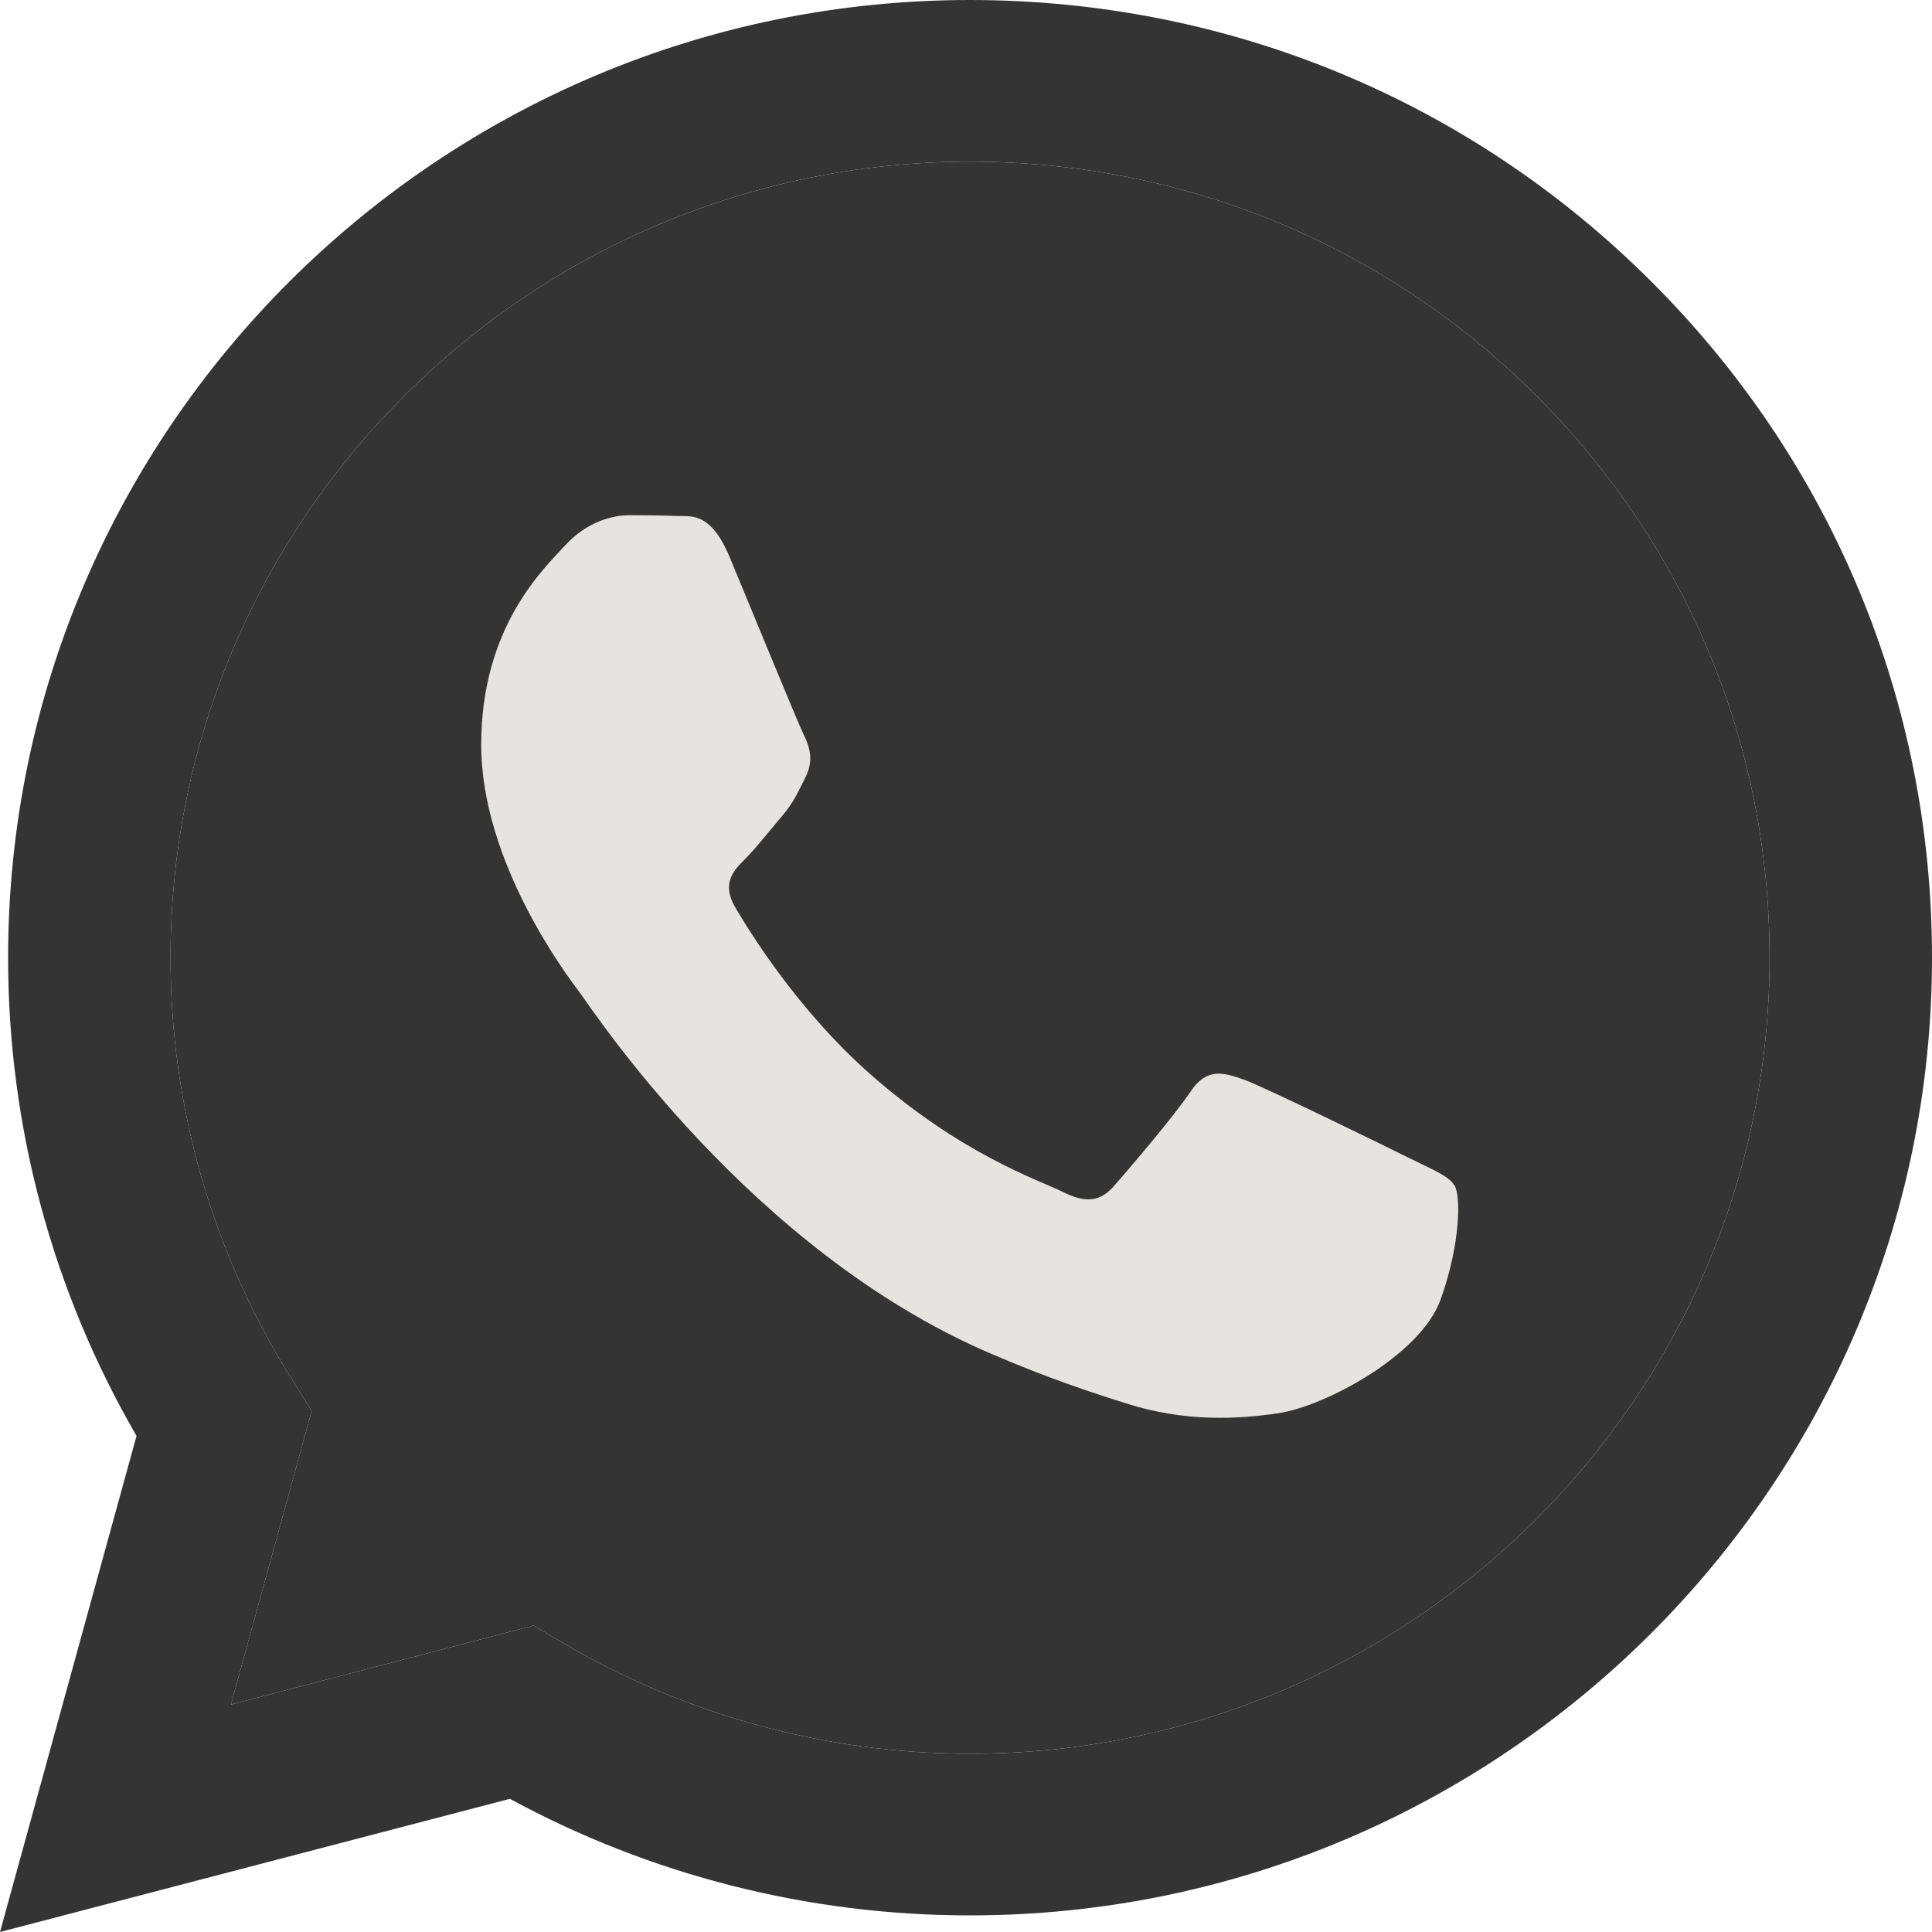 <?xml version="1.0" encoding="UTF-8"?> <svg xmlns="http://www.w3.org/2000/svg" width="15" height="15" viewBox="0 0 15 15" fill="none"><g clip-path="url(#clip0_617_489)"><path d="M12.815 2.18C11.405 0.775 9.529 0.001 7.532 0C3.415 0 0.064 3.334 0.063 7.432C0.062 8.742 0.406 10.021 1.06 11.148L0 15L3.959 13.966C5.05 14.559 6.278 14.871 7.528 14.871H7.531C11.648 14.871 14.998 11.537 15 7.439C15.001 5.452 14.225 3.585 12.815 2.18ZM7.532 13.616H7.529C6.415 13.615 5.323 13.317 4.37 12.755L4.143 12.621L1.793 13.234L2.42 10.954L2.273 10.72C1.652 9.737 1.323 8.6 1.324 7.433C1.325 4.026 4.11 1.255 7.534 1.255C9.192 1.256 10.751 1.899 11.923 3.067C13.095 4.235 13.74 5.787 13.739 7.438C13.738 10.844 10.953 13.616 7.532 13.616Z" fill="#343434"></path><path d="M7.532 13.616H7.529C6.415 13.615 5.323 13.317 4.37 12.755L4.143 12.621L1.793 13.234L2.42 10.954L2.273 10.72C1.652 9.737 1.323 8.6 1.324 7.433C1.325 4.026 4.11 1.255 7.534 1.255C9.192 1.256 10.751 1.899 11.923 3.067C13.095 4.235 13.74 5.787 13.739 7.438C13.738 10.844 10.953 13.616 7.532 13.616Z" fill="#343434"></path><path d="M10.937 8.989C10.75 8.896 9.833 8.447 9.662 8.384C9.491 8.322 9.366 8.291 9.242 8.477C9.117 8.664 8.76 9.082 8.651 9.206C8.542 9.33 8.433 9.345 8.247 9.252C8.06 9.159 7.459 8.963 6.746 8.33C6.191 7.838 5.816 7.229 5.708 7.044C5.599 6.858 5.696 6.757 5.789 6.665C5.873 6.581 5.976 6.448 6.069 6.339C6.162 6.231 6.194 6.153 6.256 6.03C6.318 5.906 6.287 5.797 6.24 5.704C6.194 5.611 5.82 4.697 5.665 4.325C5.513 3.963 5.36 4.012 5.245 4.006C5.136 4.001 5.012 4 4.887 4C4.763 4 4.561 4.046 4.39 4.232C4.219 4.418 3.736 4.868 3.736 5.782C3.736 6.696 4.405 7.579 4.499 7.703C4.592 7.827 5.814 9.703 7.687 10.507C8.132 10.699 8.479 10.813 8.75 10.898C9.198 11.04 9.604 11.02 9.926 10.972C10.285 10.919 11.03 10.523 11.185 10.089C11.341 9.655 11.341 9.283 11.294 9.206C11.248 9.128 11.123 9.082 10.937 8.989Z" fill="#E6E4E0"></path></g><defs><clipPath id="clip0_617_489"><rect width="15" height="15" fill="white"></rect></clipPath></defs></svg> 